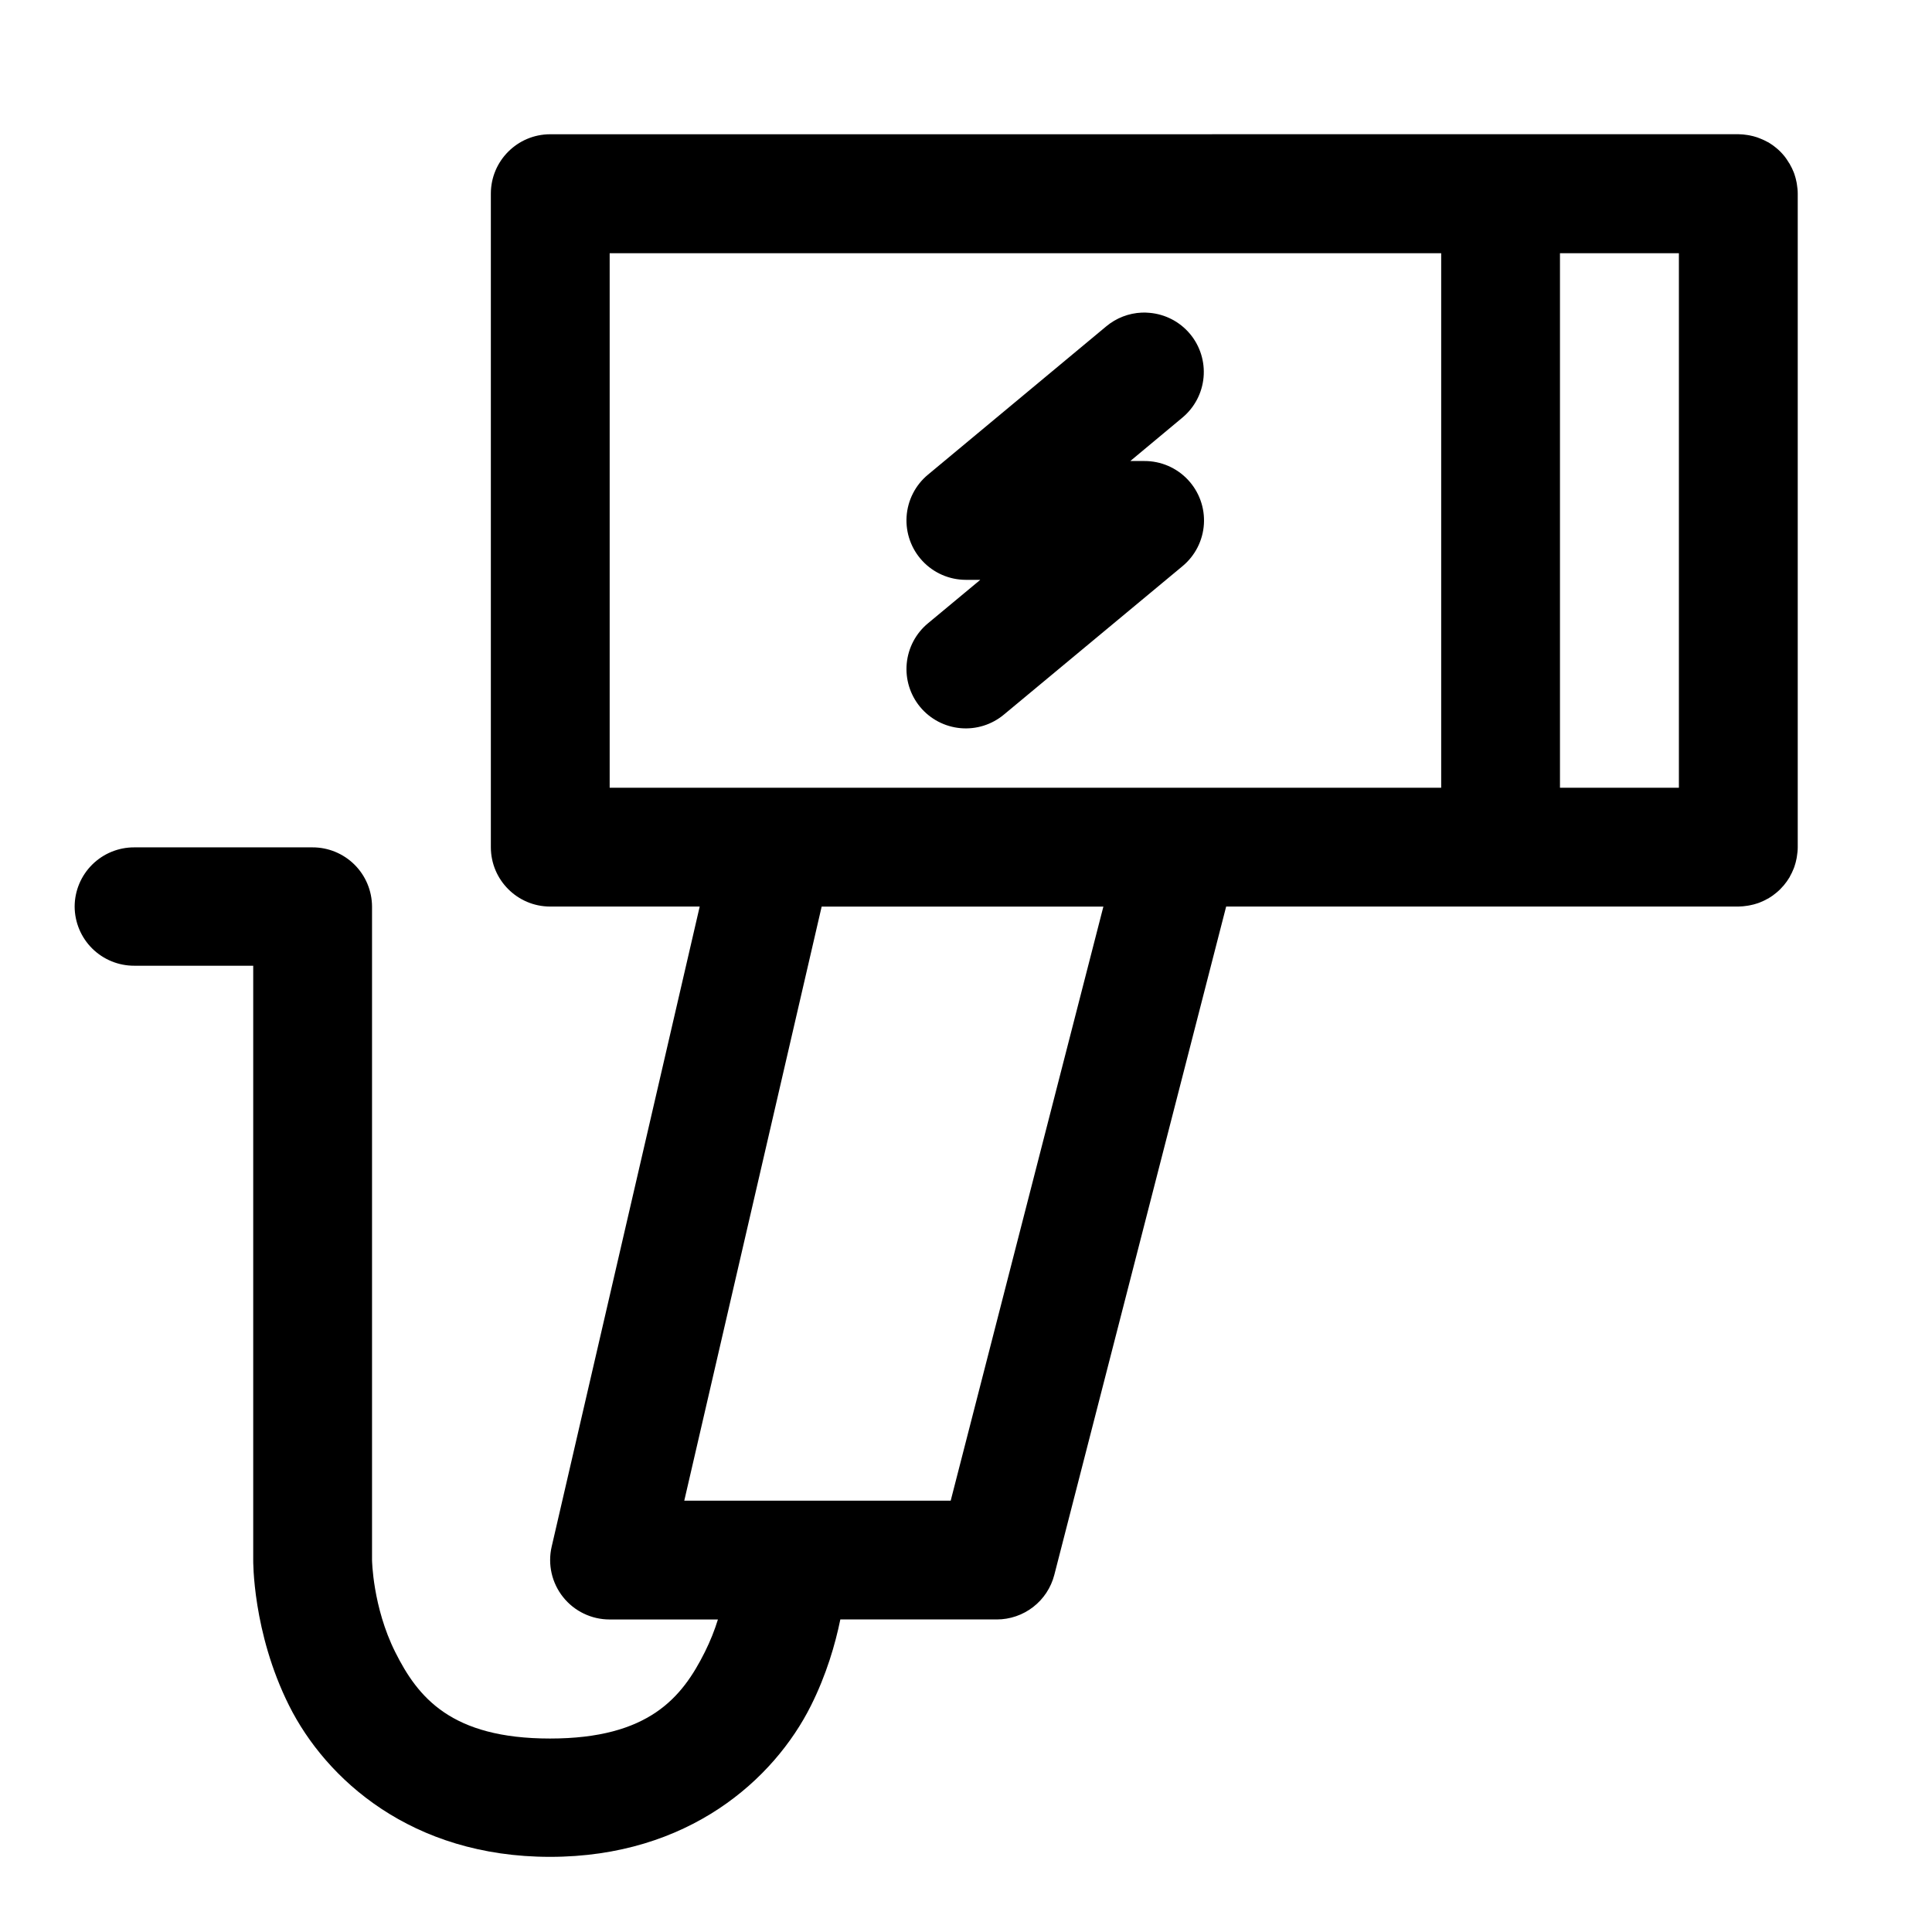 <?xml version="1.0" encoding="UTF-8"?>
<!-- Uploaded to: ICON Repo, www.iconrepo.com, Generator: ICON Repo Mixer Tools -->
<svg fill="#000000" width="800px" height="800px" version="1.1" viewBox="144 144 512 512" xmlns="http://www.w3.org/2000/svg">
 <path d="m289.76 179.58c-4.324 0.016-8.23 1.773-11.07 4.613-2.836 2.836-4.594 6.742-4.609 11.07v173.3c0.016 4.328 1.773 8.234 4.609 11.07 2.84 2.84 6.746 4.598 11.07 4.613h39.668l-39.234 169.65c-1.078 4.676 0.035 9.586 3.023 13.34 2.984 3.754 7.523 5.941 12.32 5.941h28.719c-0.859 2.789-2.012 5.719-3.473 8.641-5.996 11.988-14.781 22.91-41.023 22.91-26.238 0-35.023-10.922-41.02-22.91-5.992-11.988-6.148-24.414-6.148-24.414v-173.16c-0.02-4.176-1.691-8.172-4.656-11.113s-6.977-4.586-11.148-4.57h-47.203c-4.176-0.016-8.188 1.629-11.152 4.57-2.961 2.941-4.637 6.938-4.652 11.113 0.016 4.176 1.691 8.176 4.652 11.117 2.965 2.938 6.977 4.582 11.152 4.566h31.52v157.47s-0.25 19.09 9.5 38.59 32.422 40.098 69.156 40.098c36.738 0 59.41-20.598 69.16-40.098 4.07-8.148 6.418-16.176 7.777-22.816h41.453c3.492 0 6.883-1.16 9.645-3.297s4.734-5.133 5.606-8.512l45.543-177.12h135.79c0.809-0.004 1.59-0.094 2.367-0.215 0.184-0.027 0.367-0.059 0.551-0.094 0.758-0.145 1.5-0.332 2.215-0.582 0.164-0.059 0.328-0.121 0.492-0.184 0.734-0.285 1.449-0.629 2.121-1.016 0.027-0.016 0.066-0.016 0.094-0.031l0.152-0.094c0.734-0.434 1.414-0.93 2.062-1.477 0.352-0.293 0.691-0.598 1.012-0.922 0.324-0.324 0.629-0.664 0.926-1.012 0.543-0.648 1.039-1.332 1.473-2.062 0.031-0.051 0.062-0.102 0.094-0.152 0.012-0.031 0.02-0.062 0.031-0.094 0.387-0.676 0.73-1.387 1.016-2.121 0.062-0.164 0.125-0.328 0.184-0.492 0.25-0.715 0.438-1.457 0.586-2.215 0.031-0.184 0.062-0.367 0.09-0.551 0.121-0.781 0.215-1.559 0.215-2.371v-173.3c0-0.812-0.094-1.59-0.215-2.367-0.027-0.188-0.059-0.371-0.09-0.555-0.148-0.758-0.336-1.5-0.586-2.215-0.059-0.164-0.121-0.328-0.184-0.492-0.285-0.73-0.629-1.414-1.016-2.09-0.016-0.027-0.016-0.066-0.031-0.094-0.039-0.051-0.082-0.102-0.121-0.152-0.434-0.727-0.906-1.445-1.445-2.09-0.297-0.352-0.602-0.691-0.926-1.016-0.32-0.324-0.66-0.629-1.012-0.922-0.648-0.547-1.328-1.043-2.062-1.477l-0.152-0.094c-0.031-0.012-0.062-0.02-0.094-0.031-0.645-0.367-1.332-0.676-2.027-0.953-0.266-0.109-0.531-0.211-0.801-0.309-0.648-0.215-1.316-0.391-2-0.52-0.184-0.035-0.367-0.066-0.551-0.094-0.777-0.121-1.559-0.211-2.367-0.215zm15.809 31.52h220.36v141.66h-220.36zm251.84 0h31.516v141.66h-31.516zm-110.82 15.742c-3.465 0.148-6.785 1.434-9.441 3.66l-47.203 39.27c-3.352 2.766-5.41 6.793-5.691 11.133-0.277 4.336 1.25 8.598 4.219 11.77 2.973 3.176 7.121 4.981 11.469 4.988h3.844l-13.84 11.5c-3.227 2.66-5.258 6.5-5.652 10.664-0.391 4.168 0.891 8.316 3.562 11.535 2.676 3.215 6.523 5.231 10.688 5.606 4.164 0.375 8.309-0.922 11.516-3.606l47.293-39.301c3.359-2.769 5.422-6.812 5.695-11.164 0.27-4.348-1.273-8.613-4.266-11.785-2.988-3.168-7.16-4.957-11.516-4.938h-3.723l13.809-11.504c3.215-2.676 5.231-6.519 5.606-10.684 0.375-4.164-0.922-8.309-3.606-11.516-2.688-3.203-6.539-5.207-10.703-5.566-0.684-0.066-1.371-0.086-2.059-0.062zm-84.84 157.41h74.66l-40.465 157.44h-70.605z" fill-rule="evenodd"/>
</svg>